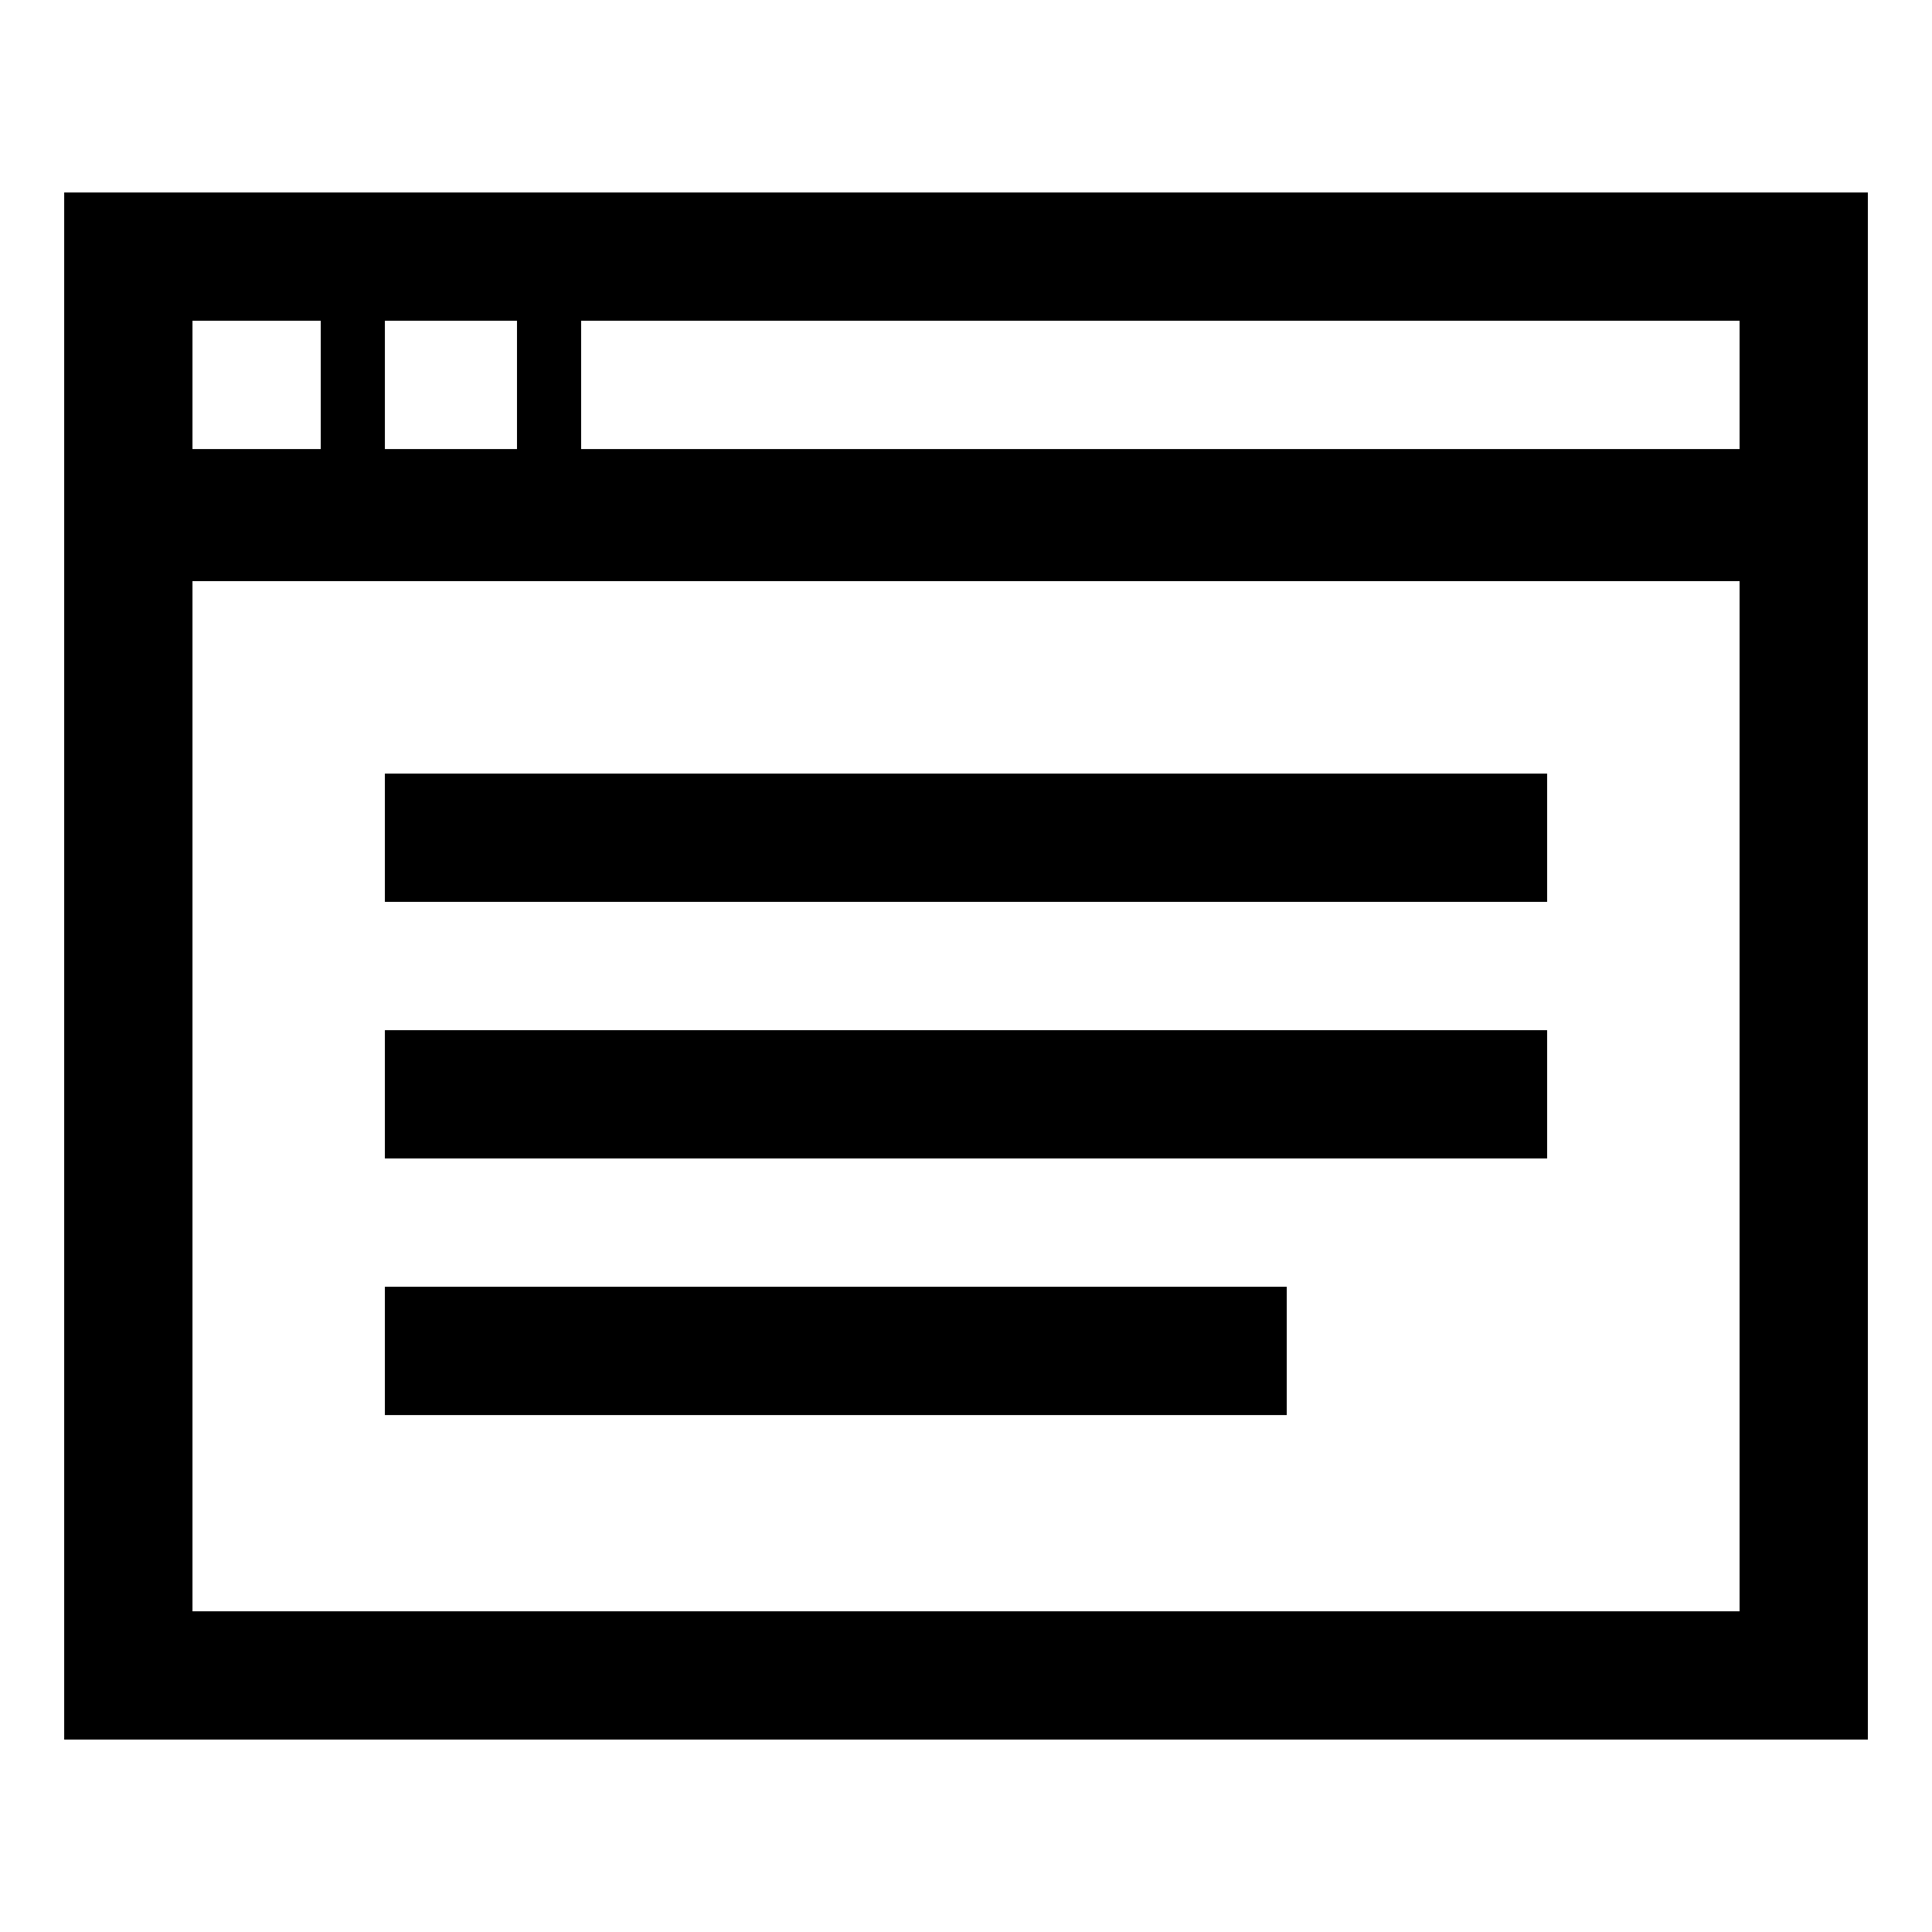 <svg version="1.1" xmlns="http://www.w3.org/2000/svg" width="32" height="32" viewBox="0 0 32 32">
<title>manage-code-url</title>
<path d="M1.063 3.188v25.625h29.875v-25.625zM6.375 5.313h2.188v2.125h-2.188zM3.188 5.313h2.125v2.125h-2.125zM28.813 26.688h-25.625v-17.063h25.625zM28.813 7.438h-19.188v-2.125h19.188zM25.625 12.813h-19.25v2.125h19.25zM25.625 17.063h-19.25v2.125h19.25zM21.313 21.313h-14.938v2.125h14.938z"></path>
</svg>
